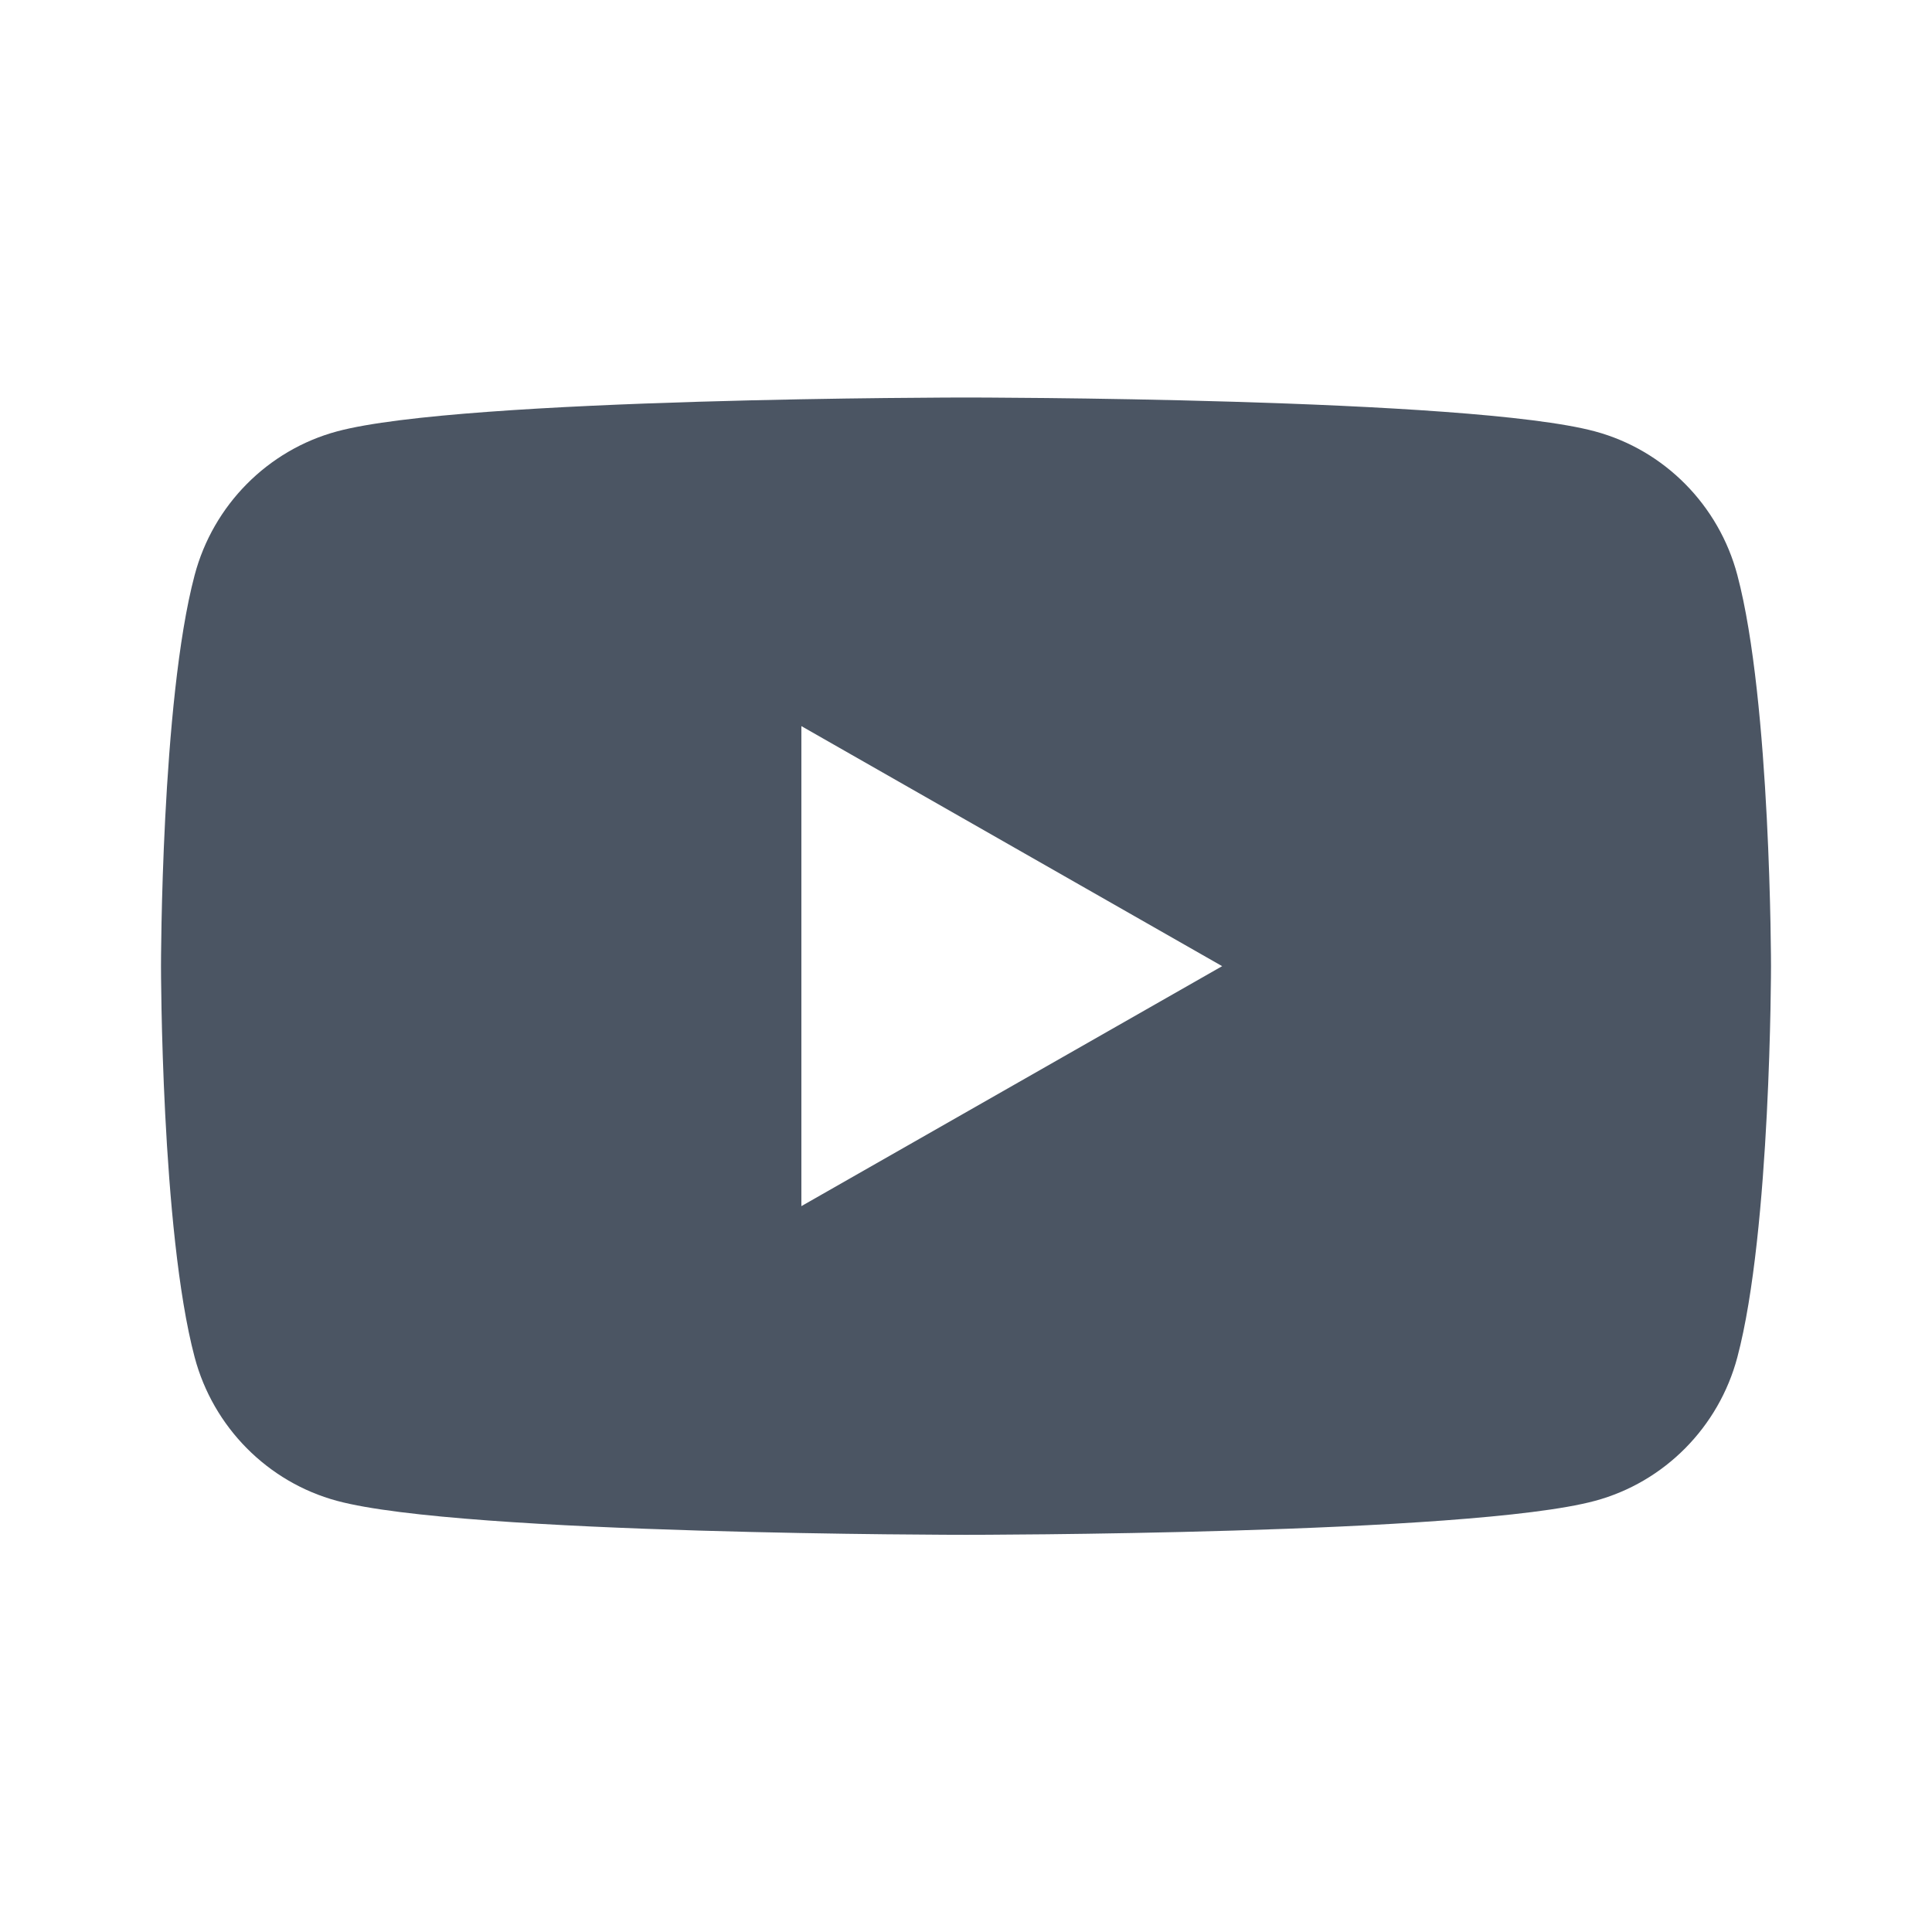 <svg width="24" height="24" viewBox="0 0 24 24" fill="none" xmlns="http://www.w3.org/2000/svg">
	<path fill-rule="evenodd" clip-rule="evenodd" d="M19.814 5.359C20.675 5.591 21.352 6.275 21.582 7.144C22 8.718 22 12.002 22 12.002C22 12.002 22 15.286 21.582 16.86C21.352 17.728 20.675 18.412 19.814 18.644C18.255 19.066 12 19.066 12 19.066C12 19.066 5.746 19.066 4.186 18.644C3.326 18.412 2.648 17.728 2.418 16.86C2 15.286 2 12.002 2 12.002C2 12.002 2 8.718 2.418 7.144C2.648 6.275 3.326 5.591 4.186 5.359C5.746 4.938 12 4.938 12 4.938C12 4.938 18.255 4.938 19.814 5.359ZM15.182 12.002L9.955 14.983V9.02L15.182 12.002Z" fill="#4B5563" />
</svg>

